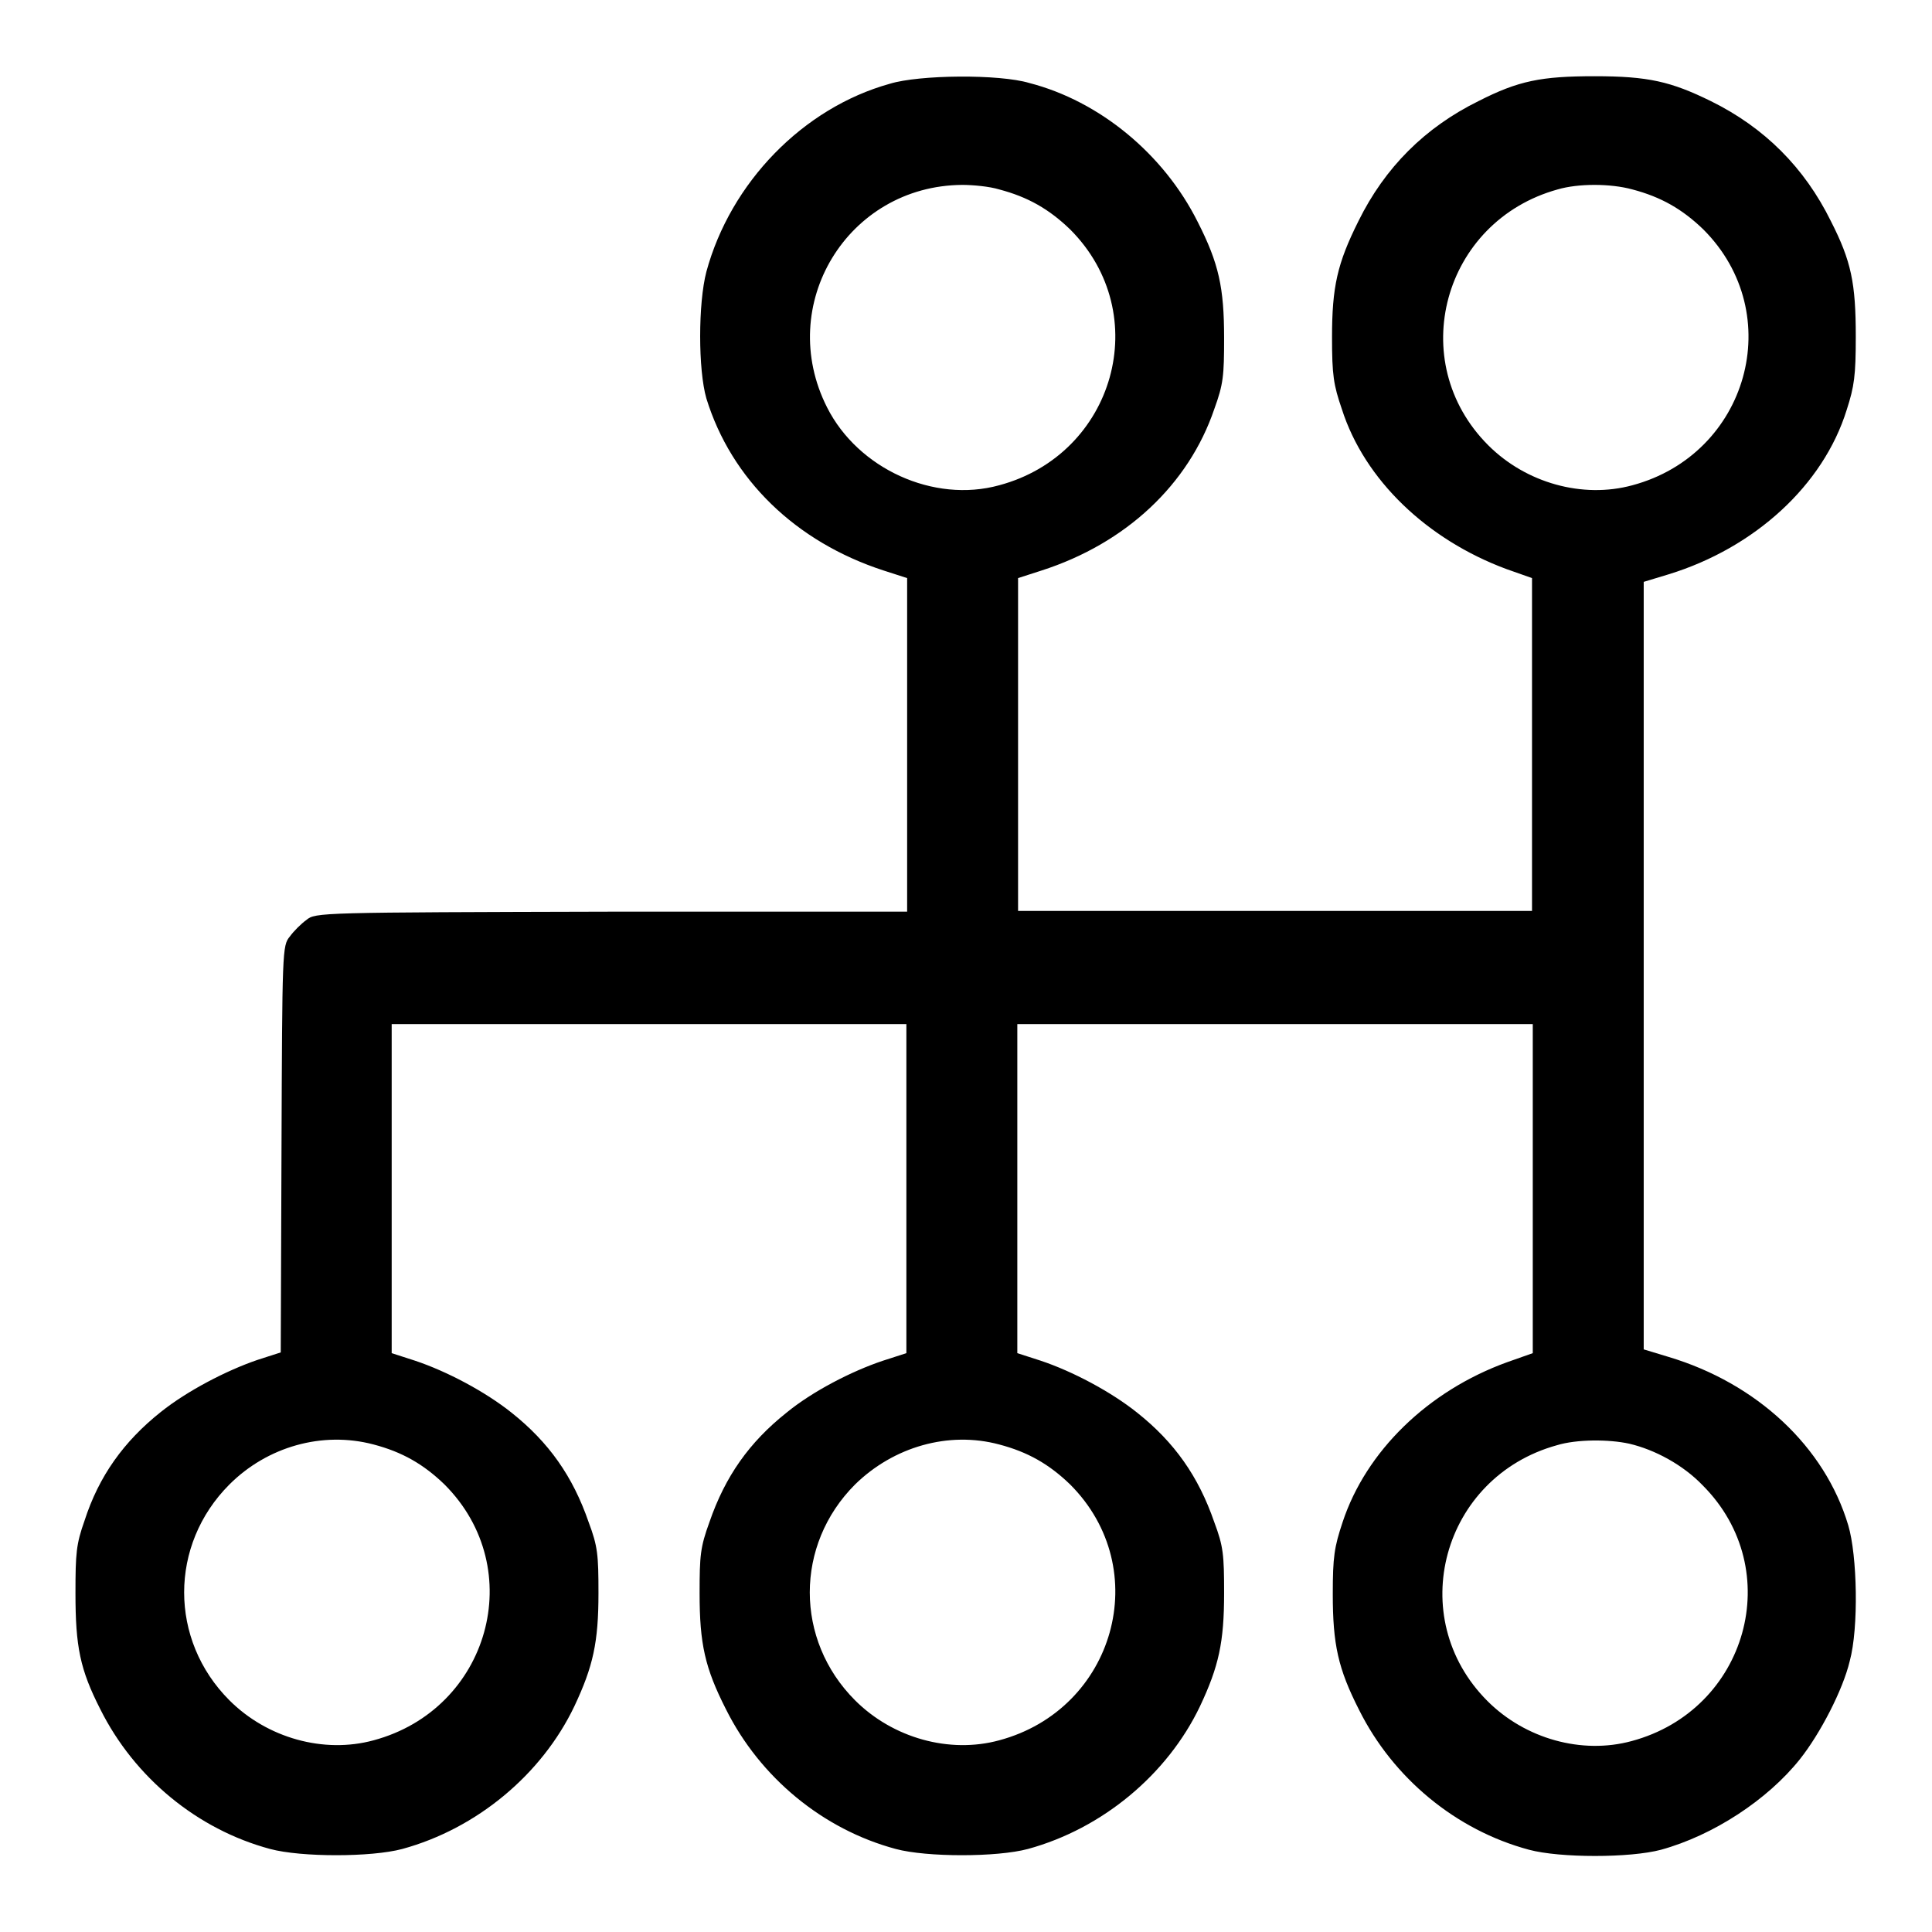 <?xml version="1.0" encoding="utf-8"?>
<!-- Svg Vector Icons : http://www.onlinewebfonts.com/icon -->
<!DOCTYPE svg PUBLIC "-//W3C//DTD SVG 1.1//EN" "http://www.w3.org/Graphics/SVG/1.1/DTD/svg11.dtd">
<svg version="1.1" xmlns="http://www.w3.org/2000/svg" xmlns:xlink="http://www.w3.org/1999/xlink" x="0px" y="0px" viewBox="0 0 256 256" enable-background="new 0 0 256 256" xml:space="preserve">
<g><g><g><path fill="#000000" d="M117.9,11.1C106.4,14.3,96.8,24.2,93.6,36c-1.1,4.2-1.1,13,0,16.8c3.3,10.7,11.8,19,23.5,22.8l3.1,1v22.1v22.1L81,120.8c-38.7,0.1-39.2,0.1-40.4,1.1c-0.7,0.5-1.7,1.5-2.2,2.2c-1,1.2-1,1.8-1.1,28.2l-0.1,26.9l-3.1,1c-4.1,1.4-9.3,4.1-12.8,6.9c-4.9,3.9-8.2,8.5-10.1,14.4c-1.1,3.1-1.2,4.3-1.2,9.6c0,7.1,0.6,10.1,3.3,15.4c4.5,9,12.8,15.9,22.5,18.5c4.1,1.1,13.4,1.1,17.5,0c9.9-2.7,18.5-9.9,22.8-18.9c2.5-5.3,3.2-8.5,3.2-15c0-5.1-0.1-6.2-1.3-9.4c-2.1-6.1-5.3-10.6-10.2-14.5c-3.5-2.8-8.6-5.5-12.8-6.9l-3.1-1v-21.8v-21.8H86h34.1v21.8v21.8l-3.1,1c-4.2,1.4-9.4,4.1-12.8,6.9c-4.9,3.9-8.1,8.4-10.2,14.5c-1.2,3.3-1.3,4.4-1.3,9.4c0,6.7,0.7,9.9,3.5,15.4c4.5,9,12.8,15.9,22.5,18.5c4.1,1.1,13.4,1.1,17.5,0c9.9-2.7,18.5-9.9,22.8-18.9c2.5-5.3,3.2-8.5,3.2-15c0-5.1-0.1-6.2-1.3-9.4c-2.1-6.1-5.3-10.6-10.2-14.5c-3.5-2.8-8.6-5.5-12.8-6.9l-3.1-1v-21.8v-21.8H169h34.1v21.8v21.8l-3.4,1.2c-10.5,3.8-18.7,11.8-21.8,21.2c-1.1,3.3-1.3,4.6-1.3,9.5c0,6.7,0.7,9.9,3.5,15.4c4.5,9,12.8,15.9,22.5,18.5c4.1,1.1,13.4,1.1,17.5,0c6.9-1.9,14.1-6.6,18.4-12c2.7-3.4,5.7-9.2,6.6-13c1.2-4.4,1-14-0.2-18c-3.1-10.4-12.1-18.8-23.8-22.3l-3.3-1v-50.8V77.1l3.3-1c11.4-3.5,20.5-11.8,23.6-21.8c1-3.1,1.2-4.5,1.2-9.7c0-7.1-0.6-10-3.3-15.3c-3.5-7.1-8.8-12.4-15.9-15.9c-5.3-2.6-8.3-3.3-15.4-3.3c-7.1,0-10.1,0.6-15.4,3.3c-7.1,3.5-12.4,8.8-15.9,15.9c-2.8,5.6-3.5,8.7-3.5,15.4c0,5,0.2,6.3,1.3,9.5c3,9.4,11.3,17.3,21.8,21.2l3.4,1.2v22v22.1H169h-34.1V98.7V76.6l3.1-1c11.2-3.6,19.5-11.4,22.9-21.4c1.2-3.3,1.3-4.4,1.3-9.4c0-6.7-0.7-9.9-3.5-15.4c-4.5-9-13-16-22.3-18.4C132.4,9.8,121.8,9.9,117.9,11.1z M132.4,25.1c3.8,1,6.6,2.6,9.4,5.3c11.2,11.2,5.9,29.8-9.4,33.9c-8.7,2.4-18.7-2.2-22.8-10.3c-6.9-13.6,2.7-29.4,17.9-29.5C128.9,24.5,131.1,24.7,132.4,25.1z M216.3,25.1c3.8,1,6.6,2.6,9.4,5.3c11.2,11.2,5.9,29.8-9.4,33.9c-6.6,1.8-14.1-0.3-19.1-5.3c-11.1-11.1-6-29.7,9.2-33.9C209.1,24.3,213.4,24.3,216.3,25.1z M49.5,191.4c3.8,1,6.6,2.6,9.4,5.3c11.2,11.2,5.9,29.8-9.4,33.9c-6.6,1.8-14.1-0.3-19.1-5.3c-8-8-8-20.6,0-28.6C35.4,191.7,42.7,189.6,49.5,191.4z M132.4,191.4c3.8,1,6.6,2.6,9.4,5.3c11.2,11.2,5.9,29.8-9.4,33.9c-6.6,1.8-14.1-0.3-19.1-5.3c-8-8-8-20.6,0-28.6C118.4,191.7,125.7,189.6,132.4,191.4z M215.9,191.3c3.4,0.8,7.1,2.8,9.7,5.5c11.2,11.2,5.9,29.8-9.4,33.9c-6.6,1.8-14.1-0.3-19.1-5.3c-11.1-11.1-6-29.7,9.2-33.9C208.9,190.7,213.2,190.7,215.9,191.3z"/></g></g></g>
</svg>